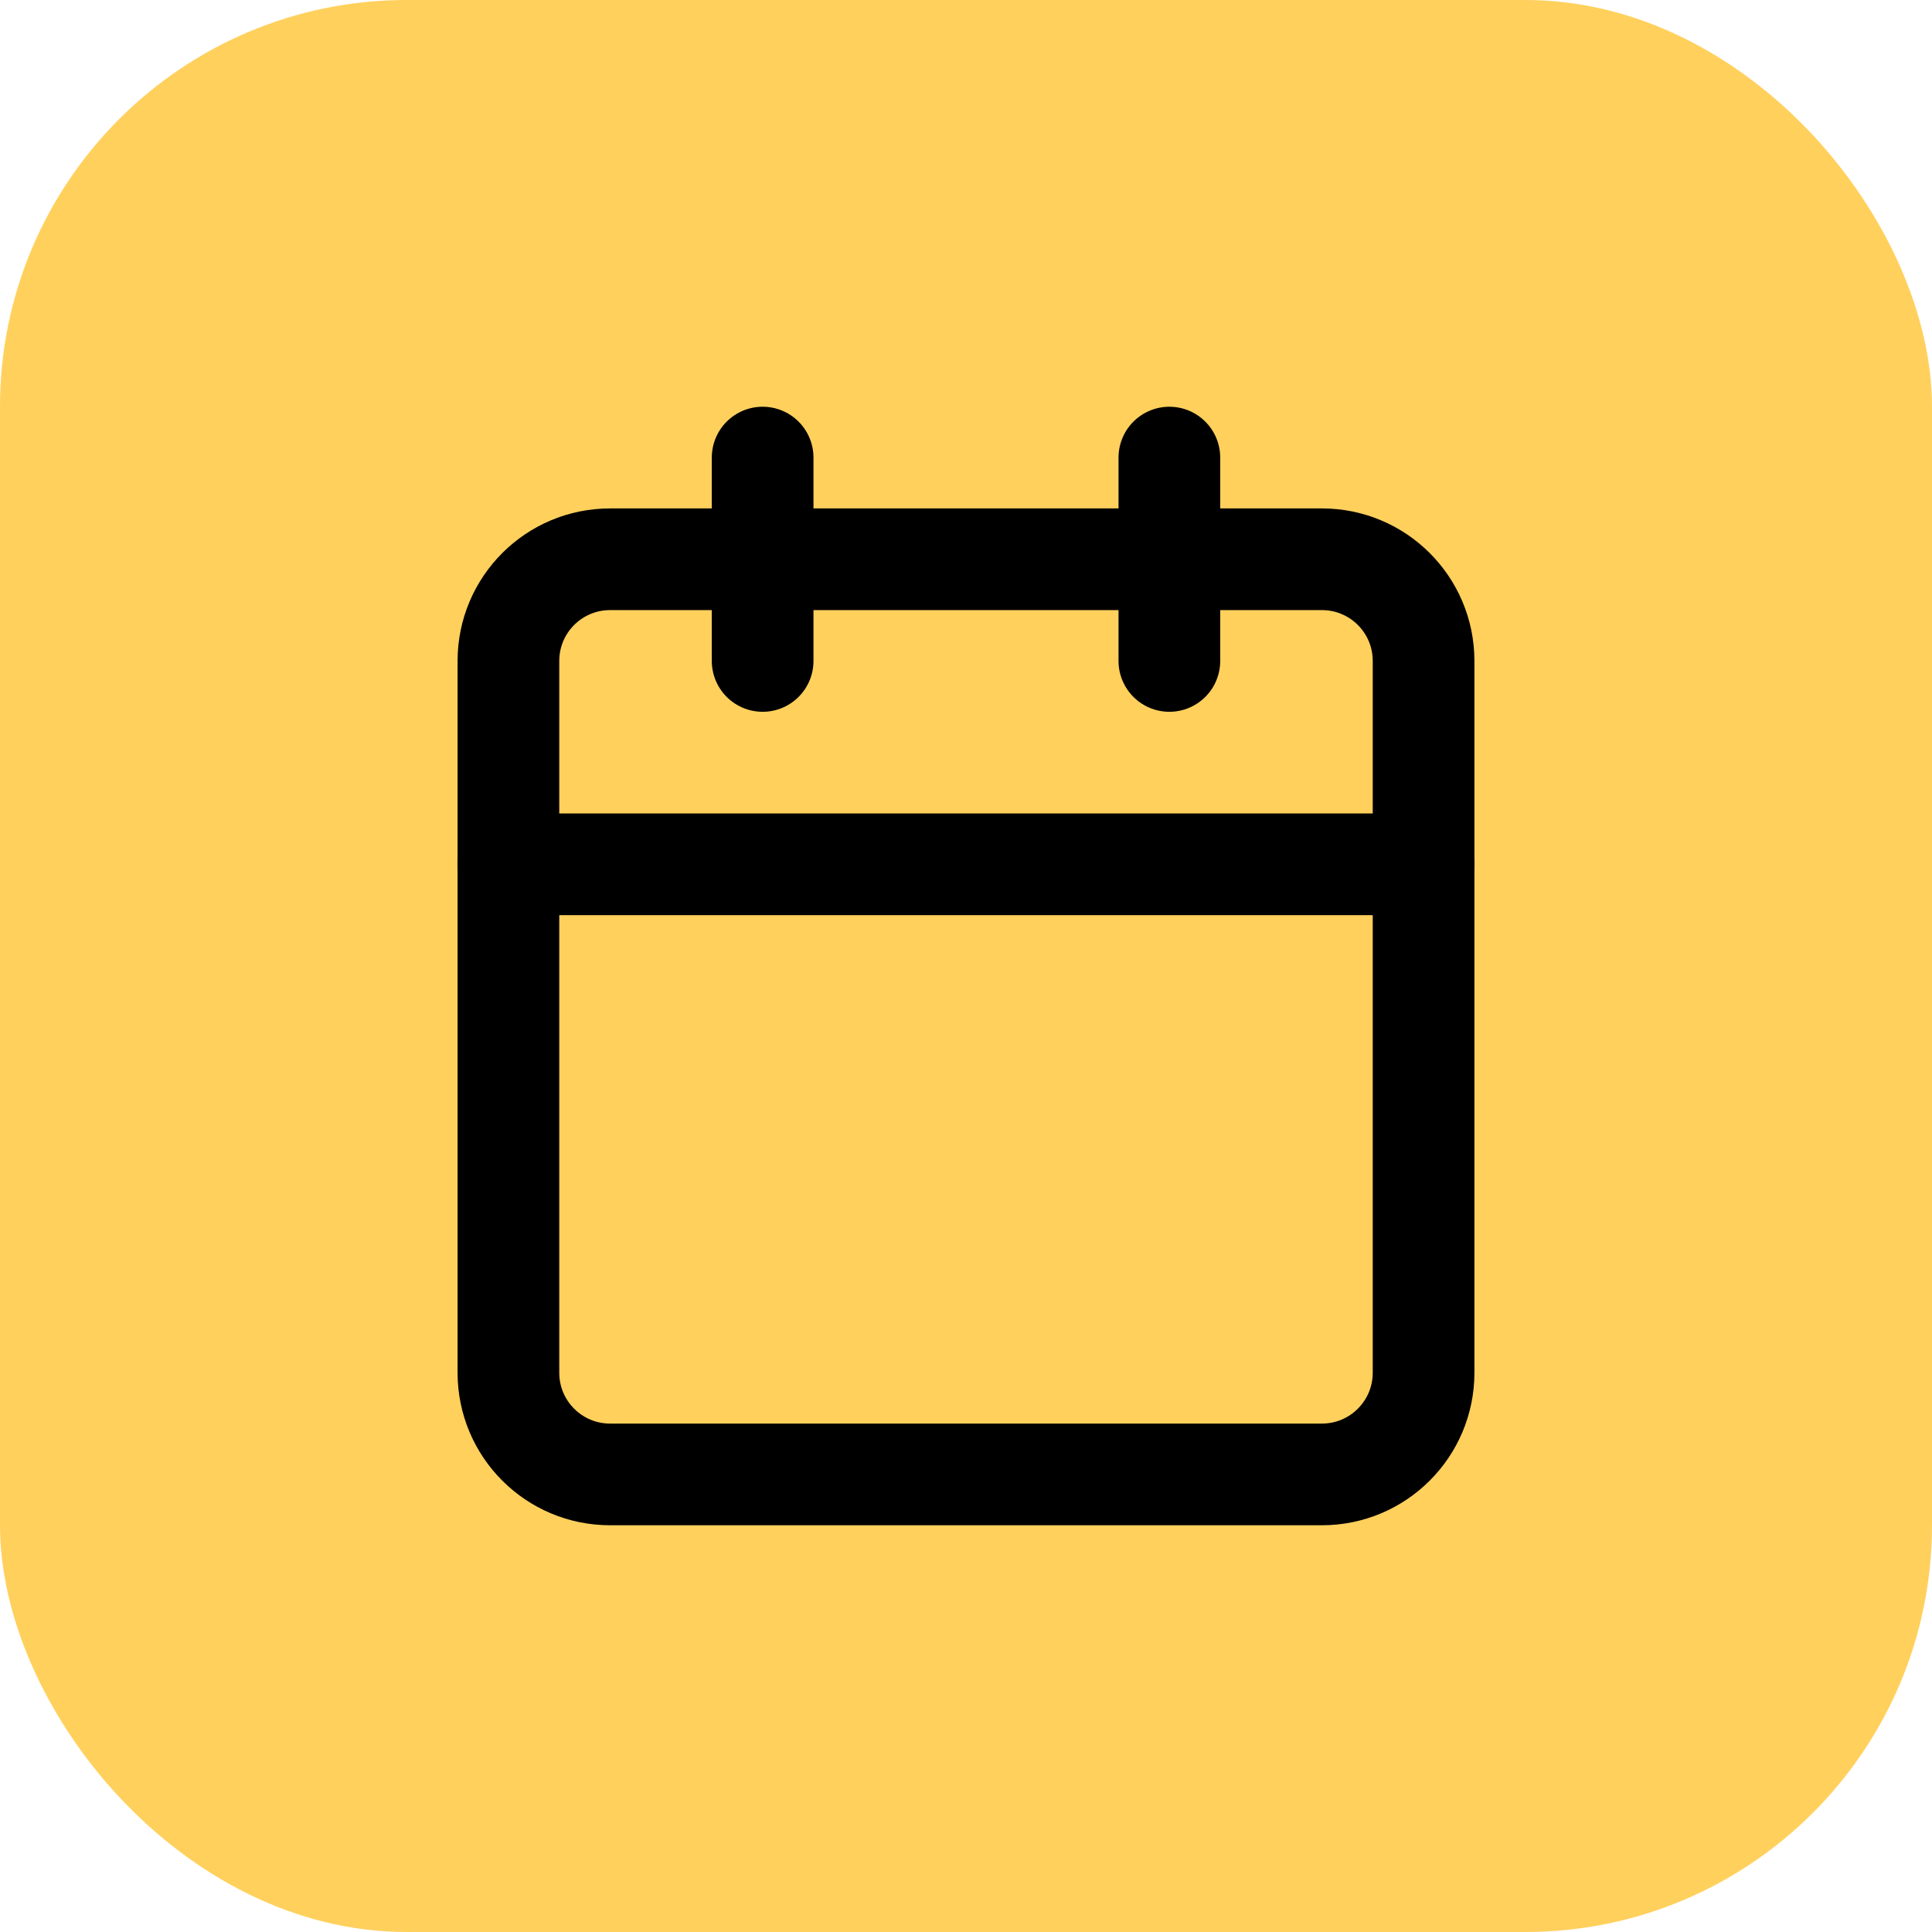 <svg xmlns="http://www.w3.org/2000/svg" width="38" height="38" viewBox="0 0 38 38" fill="none"><rect width="38" height="38" rx="8" fill="#FFD05C"></rect><path d="M26 11H12C10.895 11 10 11.895 10 13V27C10 28.105 10.895 29 12 29H26C27.105 29 28 28.105 28 27V13C28 11.895 27.105 11 26 11Z" stroke="black" stroke-width="2" stroke-linecap="round" stroke-linejoin="round"></path><path d="M23 9V13" stroke="black" stroke-width="2" stroke-linecap="round" stroke-linejoin="round"></path><path d="M15 9V13" stroke="black" stroke-width="2" stroke-linecap="round" stroke-linejoin="round"></path><path d="M10 17H28" stroke="black" stroke-width="2" stroke-linecap="round" stroke-linejoin="round"></path></svg>